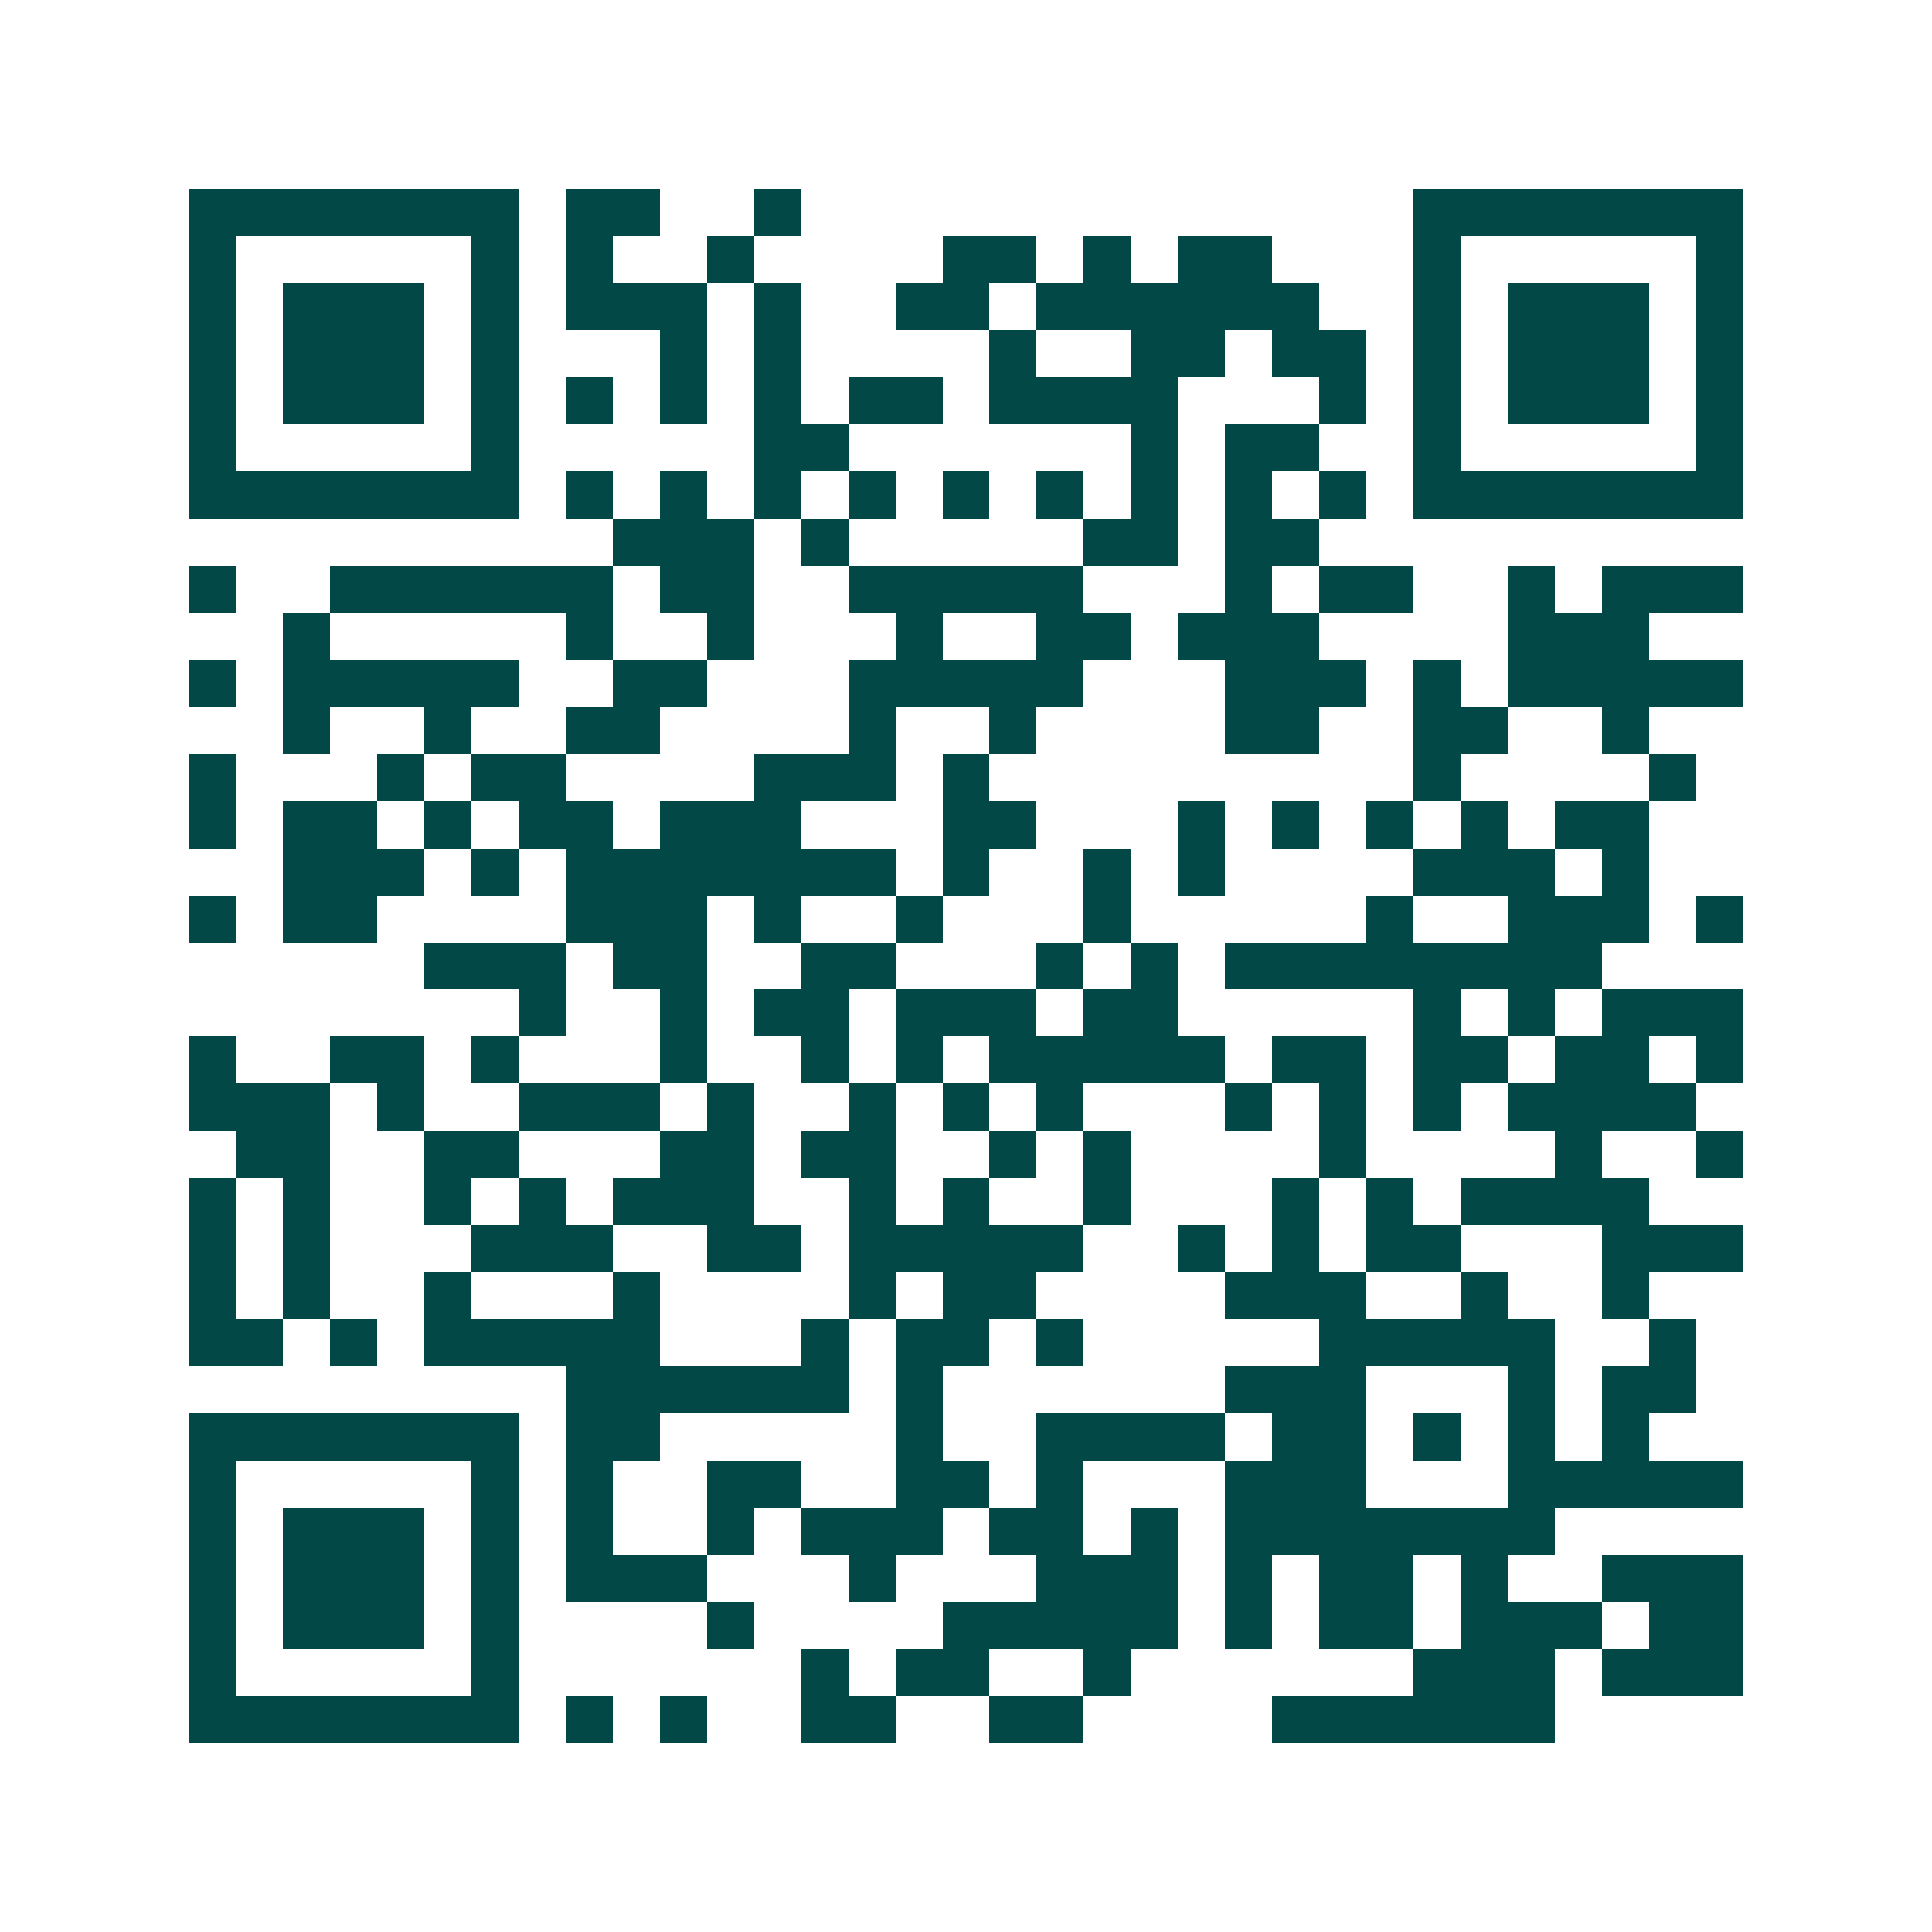 <svg xmlns="http://www.w3.org/2000/svg" width="200" height="200" viewBox="0 0 41 41" shape-rendering="crispEdges"><path fill="#ffffff" d="M0 0h41v41H0z"/><path stroke="#014847" d="M4 4.5h7m1 0h2m2 0h1m13 0h7M4 5.5h1m5 0h1m1 0h1m2 0h1m4 0h2m1 0h1m1 0h2m3 0h1m5 0h1M4 6.5h1m1 0h3m1 0h1m1 0h3m1 0h1m2 0h2m1 0h6m2 0h1m1 0h3m1 0h1M4 7.5h1m1 0h3m1 0h1m3 0h1m1 0h1m4 0h1m2 0h2m1 0h2m1 0h1m1 0h3m1 0h1M4 8.5h1m1 0h3m1 0h1m1 0h1m1 0h1m1 0h1m1 0h2m1 0h4m3 0h1m1 0h1m1 0h3m1 0h1M4 9.5h1m5 0h1m5 0h2m6 0h1m1 0h2m2 0h1m5 0h1M4 10.5h7m1 0h1m1 0h1m1 0h1m1 0h1m1 0h1m1 0h1m1 0h1m1 0h1m1 0h1m1 0h7M13 11.5h3m1 0h1m5 0h2m1 0h2M4 12.5h1m2 0h6m1 0h2m2 0h5m3 0h1m1 0h2m2 0h1m1 0h3M6 13.5h1m5 0h1m2 0h1m3 0h1m2 0h2m1 0h3m4 0h3M4 14.5h1m1 0h5m2 0h2m3 0h5m3 0h3m1 0h1m1 0h5M6 15.5h1m2 0h1m2 0h2m4 0h1m2 0h1m4 0h2m2 0h2m2 0h1M4 16.5h1m3 0h1m1 0h2m4 0h3m1 0h1m9 0h1m4 0h1M4 17.5h1m1 0h2m1 0h1m1 0h2m1 0h3m3 0h2m3 0h1m1 0h1m1 0h1m1 0h1m1 0h2M6 18.5h3m1 0h1m1 0h7m1 0h1m2 0h1m1 0h1m4 0h3m1 0h1M4 19.5h1m1 0h2m4 0h3m1 0h1m2 0h1m3 0h1m5 0h1m2 0h3m1 0h1M9 20.5h3m1 0h2m2 0h2m3 0h1m1 0h1m1 0h8M11 21.5h1m2 0h1m1 0h2m1 0h3m1 0h2m5 0h1m1 0h1m1 0h3M4 22.5h1m2 0h2m1 0h1m3 0h1m2 0h1m1 0h1m1 0h5m1 0h2m1 0h2m1 0h2m1 0h1M4 23.5h3m1 0h1m2 0h3m1 0h1m2 0h1m1 0h1m1 0h1m3 0h1m1 0h1m1 0h1m1 0h4M5 24.5h2m2 0h2m3 0h2m1 0h2m2 0h1m1 0h1m4 0h1m4 0h1m2 0h1M4 25.5h1m1 0h1m2 0h1m1 0h1m1 0h3m2 0h1m1 0h1m2 0h1m3 0h1m1 0h1m1 0h4M4 26.5h1m1 0h1m3 0h3m2 0h2m1 0h5m2 0h1m1 0h1m1 0h2m3 0h3M4 27.5h1m1 0h1m2 0h1m3 0h1m4 0h1m1 0h2m4 0h3m2 0h1m2 0h1M4 28.5h2m1 0h1m1 0h5m3 0h1m1 0h2m1 0h1m5 0h5m2 0h1M12 29.5h6m1 0h1m6 0h3m3 0h1m1 0h2M4 30.5h7m1 0h2m5 0h1m2 0h4m1 0h2m1 0h1m1 0h1m1 0h1M4 31.5h1m5 0h1m1 0h1m2 0h2m2 0h2m1 0h1m3 0h3m3 0h5M4 32.5h1m1 0h3m1 0h1m1 0h1m2 0h1m1 0h3m1 0h2m1 0h1m1 0h7M4 33.5h1m1 0h3m1 0h1m1 0h3m3 0h1m3 0h3m1 0h1m1 0h2m1 0h1m2 0h3M4 34.5h1m1 0h3m1 0h1m4 0h1m4 0h5m1 0h1m1 0h2m1 0h3m1 0h2M4 35.5h1m5 0h1m6 0h1m1 0h2m2 0h1m6 0h3m1 0h3M4 36.5h7m1 0h1m1 0h1m2 0h2m2 0h2m4 0h6"/></svg>
